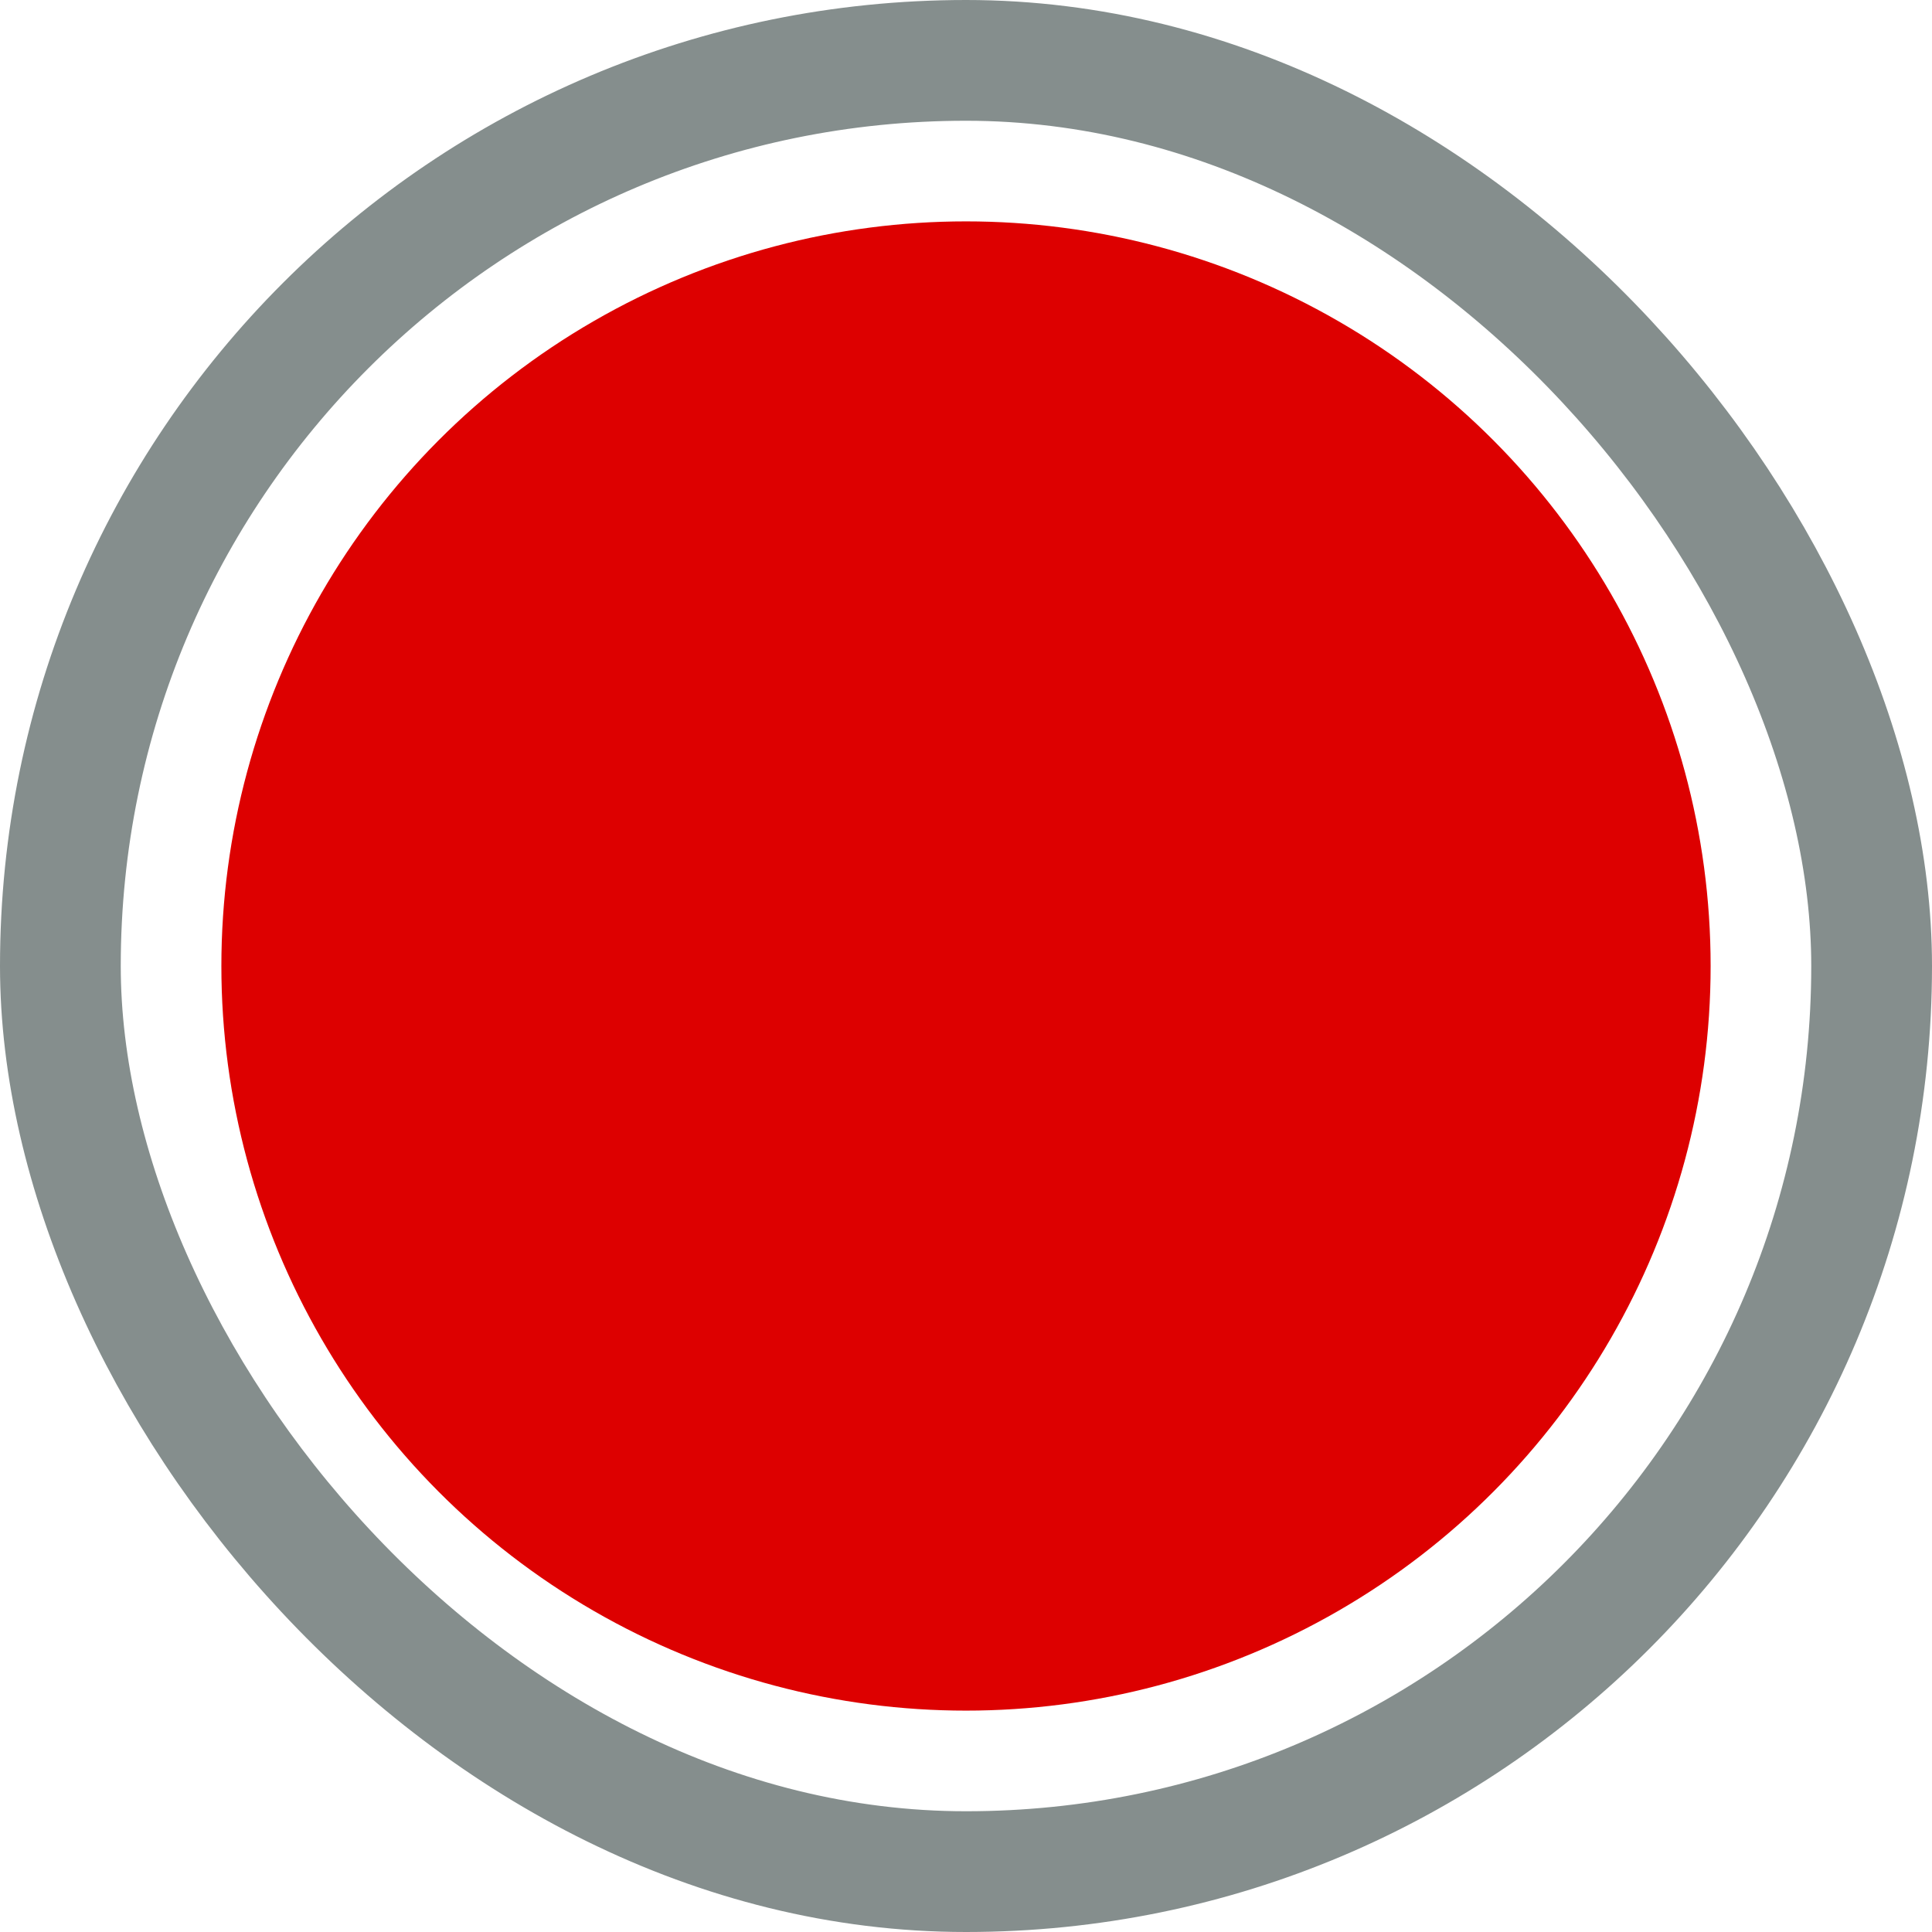 <svg width="96" height="96" viewBox="0 0 96 96" fill="none" xmlns="http://www.w3.org/2000/svg">
<g clip-path="url(#clip0_2533_11045)">
<circle cx="48" cy="48" r="37" fill="#DD0000"/>
<rect x="3" y="3" width="90" height="90" rx="45" stroke="#858E8D" stroke-width="6" stroke-linejoin="round"/>
</g>
<defs>
<clipPath id="clip0_2533_11045">
<rect width="96" height="96" fill="white"/>
</clipPath>
</defs>
</svg>
